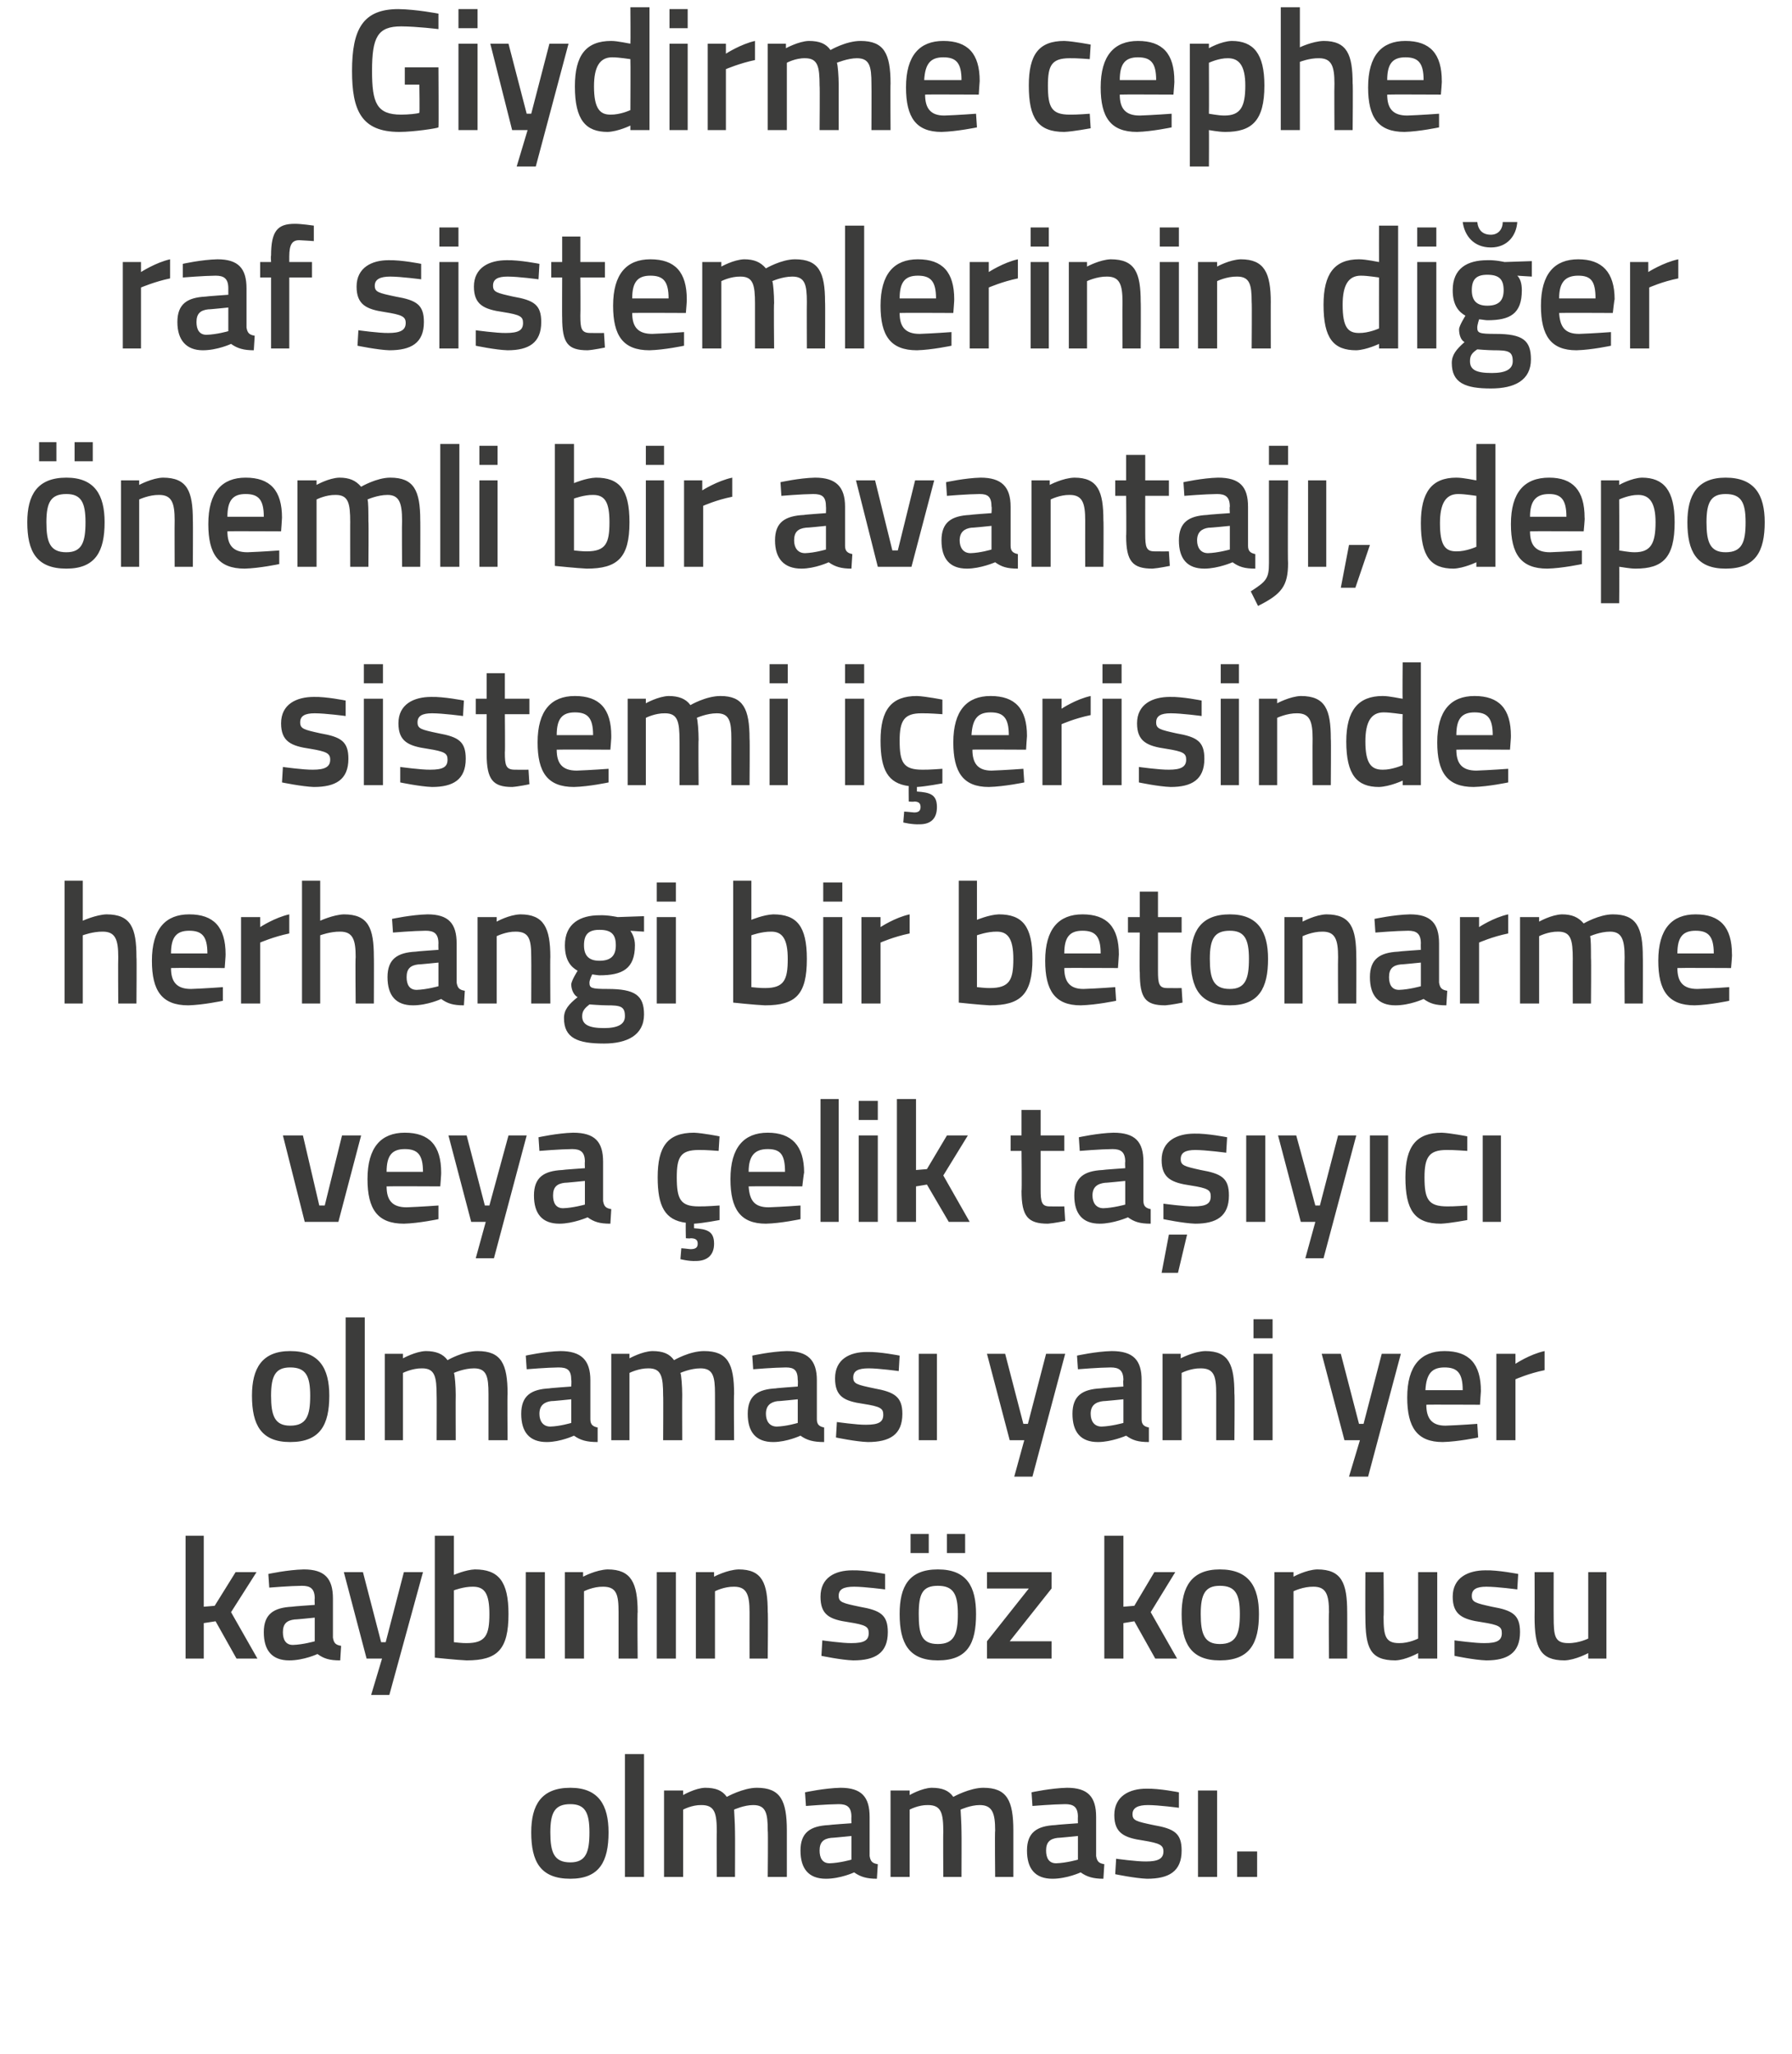 <?xml version="1.0" standalone="no"?><!DOCTYPE svg PUBLIC "-//W3C//DTD SVG 1.1//EN" "http://www.w3.org/Graphics/SVG/1.1/DTD/svg11.dtd"><svg xmlns="http://www.w3.org/2000/svg" version="1.1" width="197px" height="225.8px" viewBox="0 0 197 225.8">  <desc>Giydirme cephe raf sistemlerinin di er nemli bir avantaj , depo sistemi i erisinde herhangi bir betonarme veya elik</desc>  <defs/>  <g id="Polygon188646">    <path d="M 66.9 201.4 C 66.9 204.6 65.9 206.5 62.7 206.5 C 59.4 206.5 58.4 204.6 58.4 201.4 C 58.4 198.4 59.5 196.5 62.7 196.5 C 65.8 196.5 66.9 198.4 66.9 201.4 Z M 64.8 201.4 C 64.8 199.2 64.3 198.3 62.7 198.3 C 61 198.3 60.5 199.2 60.5 201.4 C 60.5 203.6 60.9 204.7 62.7 204.7 C 64.4 204.7 64.8 203.6 64.8 201.4 Z M 68.7 192.8 L 70.8 192.8 L 70.8 206.3 L 68.7 206.3 L 68.7 192.8 Z M 73 206.3 L 73 196.8 L 75.1 196.8 L 75.1 197.3 C 75.1 197.3 76.41 196.54 77.5 196.5 C 78.7 196.5 79.4 196.8 79.9 197.5 C 79.9 197.5 81.7 196.5 83.2 196.5 C 85.8 196.5 86.5 197.9 86.5 201.2 C 86.5 201.16 86.5 206.3 86.5 206.3 L 84.4 206.3 C 84.4 206.3 84.45 201.22 84.4 201.2 C 84.4 199.3 84.2 198.4 82.8 198.4 C 81.8 198.4 80.7 198.9 80.7 198.9 C 80.7 199.1 80.8 200.4 80.8 201.3 C 80.82 201.33 80.8 206.3 80.8 206.3 L 78.8 206.3 C 78.8 206.3 78.77 201.37 78.8 201.4 C 78.8 199.3 78.6 198.4 77.1 198.4 C 76.07 198.38 75.1 198.9 75.1 198.9 L 75.1 206.3 L 73 206.3 Z M 95.6 204 C 95.7 204.6 95.9 204.8 96.5 204.9 C 96.5 204.9 96.4 206.5 96.4 206.5 C 95.3 206.5 94.6 206.3 93.9 205.8 C 93.9 205.8 92.4 206.5 90.8 206.5 C 88.9 206.5 88 205.4 88 203.4 C 88 201.4 89.1 200.7 91.1 200.6 C 91.13 200.57 93.6 200.4 93.6 200.4 C 93.6 200.4 93.58 199.68 93.6 199.7 C 93.6 198.6 93.1 198.3 92.2 198.3 C 90.92 198.31 88.6 198.5 88.6 198.5 L 88.5 197 C 88.5 197 90.62 196.54 92.4 196.5 C 94.7 196.5 95.6 197.5 95.6 199.7 C 95.6 199.7 95.6 204 95.6 204 Z M 91.4 202 C 90.5 202.1 90.1 202.5 90.1 203.4 C 90.1 204.2 90.4 204.8 91.2 204.8 C 92.31 204.77 93.6 204.4 93.6 204.4 L 93.6 201.8 C 93.6 201.8 91.38 202.03 91.4 202 Z M 97.9 206.3 L 97.9 196.8 L 100 196.8 L 100 197.3 C 100 197.3 101.31 196.54 102.4 196.5 C 103.6 196.5 104.3 196.8 104.8 197.5 C 104.8 197.5 106.6 196.5 108.1 196.5 C 110.7 196.5 111.4 197.9 111.4 201.2 C 111.4 201.16 111.4 206.3 111.4 206.3 L 109.4 206.3 C 109.4 206.3 109.35 201.22 109.4 201.2 C 109.4 199.3 109.1 198.4 107.7 198.4 C 106.7 198.4 105.6 198.9 105.6 198.9 C 105.6 199.1 105.7 200.4 105.7 201.3 C 105.72 201.33 105.7 206.3 105.7 206.3 L 103.7 206.3 C 103.7 206.3 103.67 201.37 103.7 201.4 C 103.7 199.3 103.5 198.4 102 198.4 C 100.97 198.38 100 198.9 100 198.9 L 100 206.3 L 97.9 206.3 Z M 120.5 204 C 120.6 204.6 120.8 204.8 121.4 204.9 C 121.4 204.9 121.3 206.5 121.3 206.5 C 120.2 206.5 119.5 206.3 118.8 205.8 C 118.8 205.8 117.3 206.5 115.7 206.5 C 113.8 206.5 112.9 205.4 112.9 203.4 C 112.9 201.4 114 200.7 116 200.6 C 116.03 200.57 118.5 200.4 118.5 200.4 C 118.5 200.4 118.48 199.68 118.5 199.7 C 118.5 198.6 118 198.3 117.1 198.3 C 115.82 198.31 113.5 198.5 113.5 198.5 L 113.4 197 C 113.4 197 115.52 196.54 117.3 196.5 C 119.6 196.5 120.5 197.5 120.5 199.7 C 120.5 199.7 120.5 204 120.5 204 Z M 116.3 202 C 115.4 202.1 115 202.5 115 203.4 C 115 204.2 115.3 204.8 116.1 204.8 C 117.21 204.77 118.5 204.4 118.5 204.4 L 118.5 201.8 C 118.5 201.8 116.28 202.03 116.3 202 Z M 129.6 198.7 C 129.6 198.7 127.34 198.4 126.2 198.4 C 125.1 198.4 124.5 198.7 124.5 199.4 C 124.5 200.1 124.9 200.2 126.8 200.6 C 129.1 201 129.9 201.5 129.9 203.4 C 129.9 205.7 128.5 206.5 126.1 206.5 C 124.83 206.46 122.6 206 122.6 206 L 122.7 204.3 C 122.7 204.3 124.99 204.62 126 204.6 C 127.3 204.6 127.9 204.3 127.9 203.5 C 127.9 202.8 127.5 202.6 125.7 202.3 C 123.6 202 122.5 201.5 122.5 199.5 C 122.5 197.4 124.2 196.6 126 196.6 C 127.44 196.56 129.6 197 129.6 197 L 129.6 198.7 Z M 131.7 196.8 L 133.8 196.8 L 133.8 206.3 L 131.7 206.3 L 131.7 196.8 Z M 136 203.5 L 138.2 203.5 L 138.2 206.3 L 136 206.3 L 136 203.5 Z " stroke="none" fill="#3c3c3b"/>  </g>  <g id="Polygon188645">    <path d="M 20.4 182.3 L 20.4 168.8 L 22.4 168.8 L 22.4 176.6 L 23.6 176.5 L 25.9 172.8 L 28.2 172.8 L 25.4 177.2 L 28.3 182.3 L 26 182.3 L 23.7 178.2 L 22.4 178.4 L 22.4 182.3 L 20.4 182.3 Z M 36.6 180 C 36.7 180.6 36.9 180.8 37.5 180.9 C 37.5 180.9 37.4 182.5 37.4 182.5 C 36.2 182.5 35.6 182.3 34.9 181.8 C 34.9 181.8 33.4 182.5 31.8 182.5 C 29.9 182.5 29 181.4 29 179.4 C 29 177.4 30.1 176.7 32.1 176.6 C 32.12 176.57 34.6 176.4 34.6 176.4 C 34.6 176.4 34.57 175.68 34.6 175.7 C 34.6 174.6 34.1 174.3 33.2 174.3 C 31.91 174.31 29.6 174.5 29.6 174.5 L 29.5 173 C 29.5 173 31.6 172.54 33.4 172.5 C 35.7 172.5 36.6 173.5 36.6 175.7 C 36.6 175.7 36.6 180 36.6 180 Z M 32.4 178 C 31.5 178.1 31.1 178.5 31.1 179.4 C 31.1 180.2 31.4 180.8 32.2 180.8 C 33.3 180.77 34.6 180.4 34.6 180.4 L 34.6 177.8 C 34.6 177.8 32.36 178.03 32.4 178 Z M 39.9 172.8 L 41.9 180.5 L 42.4 180.5 L 44.4 172.8 L 46.5 172.8 L 42.8 186.3 L 40.8 186.3 L 42 182.3 L 40.3 182.3 L 37.8 172.8 L 39.9 172.8 Z M 55.9 177.4 C 55.9 181.3 54.7 182.5 51.3 182.5 C 50.29 182.46 47.8 182.2 47.8 182.2 L 47.8 168.8 L 49.9 168.8 L 49.9 173.1 C 49.9 173.1 51.18 172.54 52.2 172.5 C 54.8 172.5 55.9 173.8 55.9 177.4 Z M 53.8 177.4 C 53.8 175.2 53.3 174.4 52 174.4 C 50.99 174.38 49.9 174.8 49.9 174.8 L 49.9 180.5 C 49.9 180.5 50.92 180.62 51.3 180.6 C 53.4 180.6 53.8 179.7 53.8 177.4 Z M 57.8 172.8 L 59.9 172.8 L 59.9 182.3 L 57.8 182.3 L 57.8 172.8 Z M 62.1 182.3 L 62.1 172.8 L 64.1 172.8 L 64.1 173.3 C 64.1 173.3 65.53 172.54 66.8 172.5 C 69.4 172.5 70.1 174 70.1 177.2 C 70.05 177.16 70.1 182.3 70.1 182.3 L 68 182.3 C 68 182.3 68 177.22 68 177.2 C 68 175.3 67.8 174.4 66.3 174.4 C 65.21 174.38 64.2 174.9 64.2 174.9 L 64.2 182.3 L 62.1 182.3 Z M 72.2 172.8 L 74.3 172.8 L 74.3 182.3 L 72.2 182.3 L 72.2 172.8 Z M 76.5 182.3 L 76.5 172.8 L 78.5 172.8 L 78.5 173.3 C 78.5 173.3 79.92 172.54 81.2 172.5 C 83.8 172.5 84.4 174 84.4 177.2 C 84.45 177.16 84.4 182.3 84.4 182.3 L 82.4 182.3 C 82.4 182.3 82.39 177.22 82.4 177.2 C 82.4 175.3 82.1 174.4 80.7 174.4 C 79.6 174.38 78.6 174.9 78.6 174.9 L 78.6 182.3 L 76.5 182.3 Z M 97.3 174.7 C 97.3 174.7 95.01 174.4 93.9 174.4 C 92.7 174.4 92.2 174.7 92.2 175.4 C 92.2 176.1 92.6 176.2 94.5 176.6 C 96.8 177 97.6 177.5 97.6 179.4 C 97.6 181.7 96.2 182.5 93.8 182.5 C 92.5 182.46 90.3 182 90.3 182 L 90.4 180.3 C 90.4 180.3 92.65 180.62 93.6 180.6 C 95 180.6 95.5 180.3 95.5 179.5 C 95.5 178.8 95.2 178.6 93.3 178.3 C 91.2 178 90.2 177.5 90.2 175.5 C 90.2 173.4 91.8 172.6 93.7 172.6 C 95.1 172.56 97.3 173 97.3 173 L 97.3 174.7 Z M 98.9 177.4 C 98.9 180.6 99.9 182.5 103.1 182.5 C 106.4 182.5 107.3 180.6 107.3 177.4 C 107.3 174.4 106.3 172.5 103.1 172.5 C 99.9 172.5 98.9 174.4 98.9 177.4 Z M 101 177.4 C 101 175.2 101.4 174.3 103.1 174.3 C 104.8 174.3 105.3 175.2 105.3 177.4 C 105.3 179.6 104.9 180.7 103.1 180.7 C 101.3 180.7 101 179.6 101 177.4 Z M 100.1 168.6 L 102.1 168.6 L 102.1 170.7 L 100.1 170.7 L 100.1 168.6 Z M 104.1 168.6 L 106.1 168.6 L 106.1 170.7 L 104.1 170.7 L 104.1 168.6 Z M 108.5 172.8 L 115.6 172.8 L 115.6 174.6 L 111 180.4 L 115.6 180.4 L 115.6 182.3 L 108.5 182.3 L 108.5 180.4 L 113.1 174.6 L 108.5 174.6 L 108.5 172.8 Z M 121.4 182.3 L 121.4 168.8 L 123.5 168.8 L 123.5 176.6 L 124.7 176.5 L 126.9 172.8 L 129.2 172.8 L 126.5 177.2 L 129.4 182.3 L 127 182.3 L 124.7 178.2 L 123.5 178.4 L 123.5 182.3 L 121.4 182.3 Z M 138.4 177.4 C 138.4 180.6 137.4 182.5 134.1 182.5 C 130.9 182.5 129.9 180.6 129.9 177.4 C 129.9 174.4 131 172.5 134.1 172.5 C 137.3 172.5 138.4 174.4 138.4 177.4 Z M 136.3 177.4 C 136.3 175.2 135.8 174.3 134.1 174.3 C 132.5 174.3 132 175.2 132 177.4 C 132 179.6 132.4 180.7 134.1 180.7 C 135.9 180.7 136.3 179.6 136.3 177.4 Z M 140.1 182.3 L 140.1 172.8 L 142.2 172.8 L 142.2 173.3 C 142.2 173.3 143.58 172.54 144.8 172.5 C 147.5 172.5 148.1 174 148.1 177.2 C 148.11 177.16 148.1 182.3 148.1 182.3 L 146.1 182.3 C 146.1 182.3 146.05 177.22 146.1 177.2 C 146.1 175.3 145.8 174.4 144.4 174.4 C 143.26 174.38 142.2 174.9 142.2 174.9 L 142.2 182.3 L 140.1 182.3 Z M 158 172.8 L 158 182.3 L 155.9 182.3 L 155.9 181.7 C 155.9 181.7 154.54 182.46 153.4 182.5 C 150.6 182.5 150.1 181.1 150.1 177.7 C 150.08 177.71 150.1 172.8 150.1 172.8 L 152.1 172.8 C 152.1 172.8 152.15 177.73 152.1 177.7 C 152.1 179.8 152.3 180.6 153.8 180.6 C 154.9 180.62 155.9 180.1 155.9 180.1 L 155.9 172.8 L 158 172.8 Z M 166.8 174.7 C 166.8 174.7 164.58 174.4 163.4 174.4 C 162.3 174.4 161.8 174.7 161.8 175.4 C 161.8 176.1 162.2 176.2 164 176.6 C 166.3 177 167.1 177.5 167.1 179.4 C 167.1 181.7 165.7 182.5 163.4 182.5 C 162.07 182.46 159.9 182 159.9 182 L 159.9 180.3 C 159.9 180.3 162.22 180.62 163.2 180.6 C 164.6 180.6 165.1 180.3 165.1 179.5 C 165.1 178.8 164.8 178.6 162.9 178.3 C 160.8 178 159.7 177.5 159.7 175.5 C 159.7 173.4 161.4 172.6 163.3 172.6 C 164.67 172.56 166.9 173 166.9 173 L 166.8 174.7 Z M 176.6 172.8 L 176.6 182.3 L 174.6 182.3 L 174.6 181.7 C 174.6 181.7 173.19 182.46 172 182.5 C 169.3 182.5 168.7 181.1 168.7 177.7 C 168.72 177.71 168.7 172.8 168.7 172.8 L 170.8 172.8 C 170.8 172.8 170.79 177.73 170.8 177.7 C 170.8 179.8 170.9 180.6 172.4 180.6 C 173.55 180.62 174.6 180.1 174.6 180.1 L 174.6 172.8 L 176.6 172.8 Z " stroke="none" fill="#3c3c3b"/>  </g>  <g id="Polygon188644">    <path d="M 36.2 153.4 C 36.2 156.6 35.2 158.5 31.9 158.5 C 28.7 158.5 27.7 156.6 27.7 153.4 C 27.7 150.4 28.8 148.5 31.9 148.5 C 35.1 148.5 36.2 150.4 36.2 153.4 Z M 34.1 153.4 C 34.1 151.2 33.6 150.3 31.9 150.3 C 30.3 150.3 29.8 151.2 29.8 153.4 C 29.8 155.6 30.2 156.7 31.9 156.7 C 33.7 156.7 34.1 155.6 34.1 153.4 Z M 38 144.8 L 40.1 144.8 L 40.1 158.3 L 38 158.3 L 38 144.8 Z M 42.3 158.3 L 42.3 148.8 L 44.3 148.8 L 44.3 149.3 C 44.3 149.3 45.67 148.54 46.8 148.5 C 47.9 148.5 48.7 148.8 49.2 149.5 C 49.2 149.5 50.9 148.5 52.5 148.5 C 55.1 148.5 55.8 149.9 55.8 153.2 C 55.76 153.16 55.8 158.3 55.8 158.3 L 53.7 158.3 C 53.7 158.3 53.7 153.22 53.7 153.2 C 53.7 151.3 53.5 150.4 52.1 150.4 C 51 150.4 49.9 150.9 49.9 150.9 C 50 151.1 50.1 152.4 50.1 153.3 C 50.08 153.33 50.1 158.3 50.1 158.3 L 48 158.3 C 48 158.3 48.02 153.37 48 153.4 C 48 151.3 47.8 150.4 46.4 150.4 C 45.33 150.38 44.3 150.9 44.3 150.9 L 44.3 158.3 L 42.3 158.3 Z M 64.9 156 C 64.9 156.6 65.2 156.8 65.7 156.9 C 65.7 156.9 65.7 158.5 65.7 158.5 C 64.5 158.5 63.8 158.3 63.1 157.8 C 63.1 157.8 61.6 158.5 60.1 158.5 C 58.2 158.5 57.3 157.4 57.3 155.4 C 57.3 153.4 58.4 152.7 60.4 152.6 C 60.39 152.57 62.8 152.4 62.8 152.4 C 62.8 152.4 62.84 151.68 62.8 151.7 C 62.8 150.6 62.4 150.3 61.4 150.3 C 60.18 150.31 57.9 150.5 57.9 150.5 L 57.8 149 C 57.8 149 59.87 148.54 61.6 148.5 C 63.9 148.5 64.9 149.5 64.9 151.7 C 64.9 151.7 64.9 156 64.9 156 Z M 60.6 154 C 59.8 154.1 59.3 154.5 59.3 155.4 C 59.3 156.2 59.7 156.8 60.5 156.8 C 61.56 156.77 62.8 156.4 62.8 156.4 L 62.8 153.8 C 62.8 153.8 60.63 154.03 60.6 154 Z M 67.2 158.3 L 67.2 148.8 L 69.2 148.8 L 69.2 149.3 C 69.2 149.3 70.57 148.54 71.7 148.5 C 72.9 148.5 73.6 148.8 74.1 149.5 C 74.1 149.5 75.8 148.5 77.4 148.5 C 80 148.5 80.7 149.9 80.7 153.2 C 80.66 153.16 80.7 158.3 80.7 158.3 L 78.6 158.3 C 78.6 158.3 78.61 153.22 78.6 153.2 C 78.6 151.3 78.4 150.4 77 150.4 C 75.9 150.4 74.8 150.9 74.8 150.9 C 74.9 151.1 75 152.4 75 153.3 C 74.98 153.33 75 158.3 75 158.3 L 72.9 158.3 C 72.9 158.3 72.93 153.37 72.9 153.4 C 72.9 151.3 72.7 150.4 71.3 150.4 C 70.23 150.38 69.2 150.9 69.2 150.9 L 69.2 158.3 L 67.2 158.3 Z M 89.8 156 C 89.8 156.6 90.1 156.8 90.6 156.9 C 90.6 156.9 90.6 158.5 90.6 158.5 C 89.4 158.5 88.7 158.3 88 157.8 C 88 157.8 86.5 158.5 85 158.5 C 83.1 158.5 82.2 157.4 82.2 155.4 C 82.2 153.4 83.3 152.7 85.3 152.6 C 85.29 152.57 87.7 152.4 87.7 152.4 C 87.7 152.4 87.74 151.68 87.7 151.7 C 87.7 150.6 87.3 150.3 86.4 150.3 C 85.08 150.31 82.8 150.5 82.8 150.5 L 82.7 149 C 82.7 149 84.78 148.54 86.5 148.5 C 88.8 148.5 89.8 149.5 89.8 151.7 C 89.8 151.7 89.8 156 89.8 156 Z M 85.5 154 C 84.7 154.1 84.2 154.5 84.2 155.4 C 84.2 156.2 84.6 156.8 85.4 156.8 C 86.47 156.77 87.7 156.4 87.7 156.4 L 87.7 153.8 C 87.7 153.8 85.54 154.03 85.5 154 Z M 98.8 150.7 C 98.8 150.7 96.6 150.4 95.5 150.4 C 94.3 150.4 93.8 150.7 93.8 151.4 C 93.8 152.1 94.2 152.2 96.1 152.6 C 98.3 153 99.2 153.5 99.2 155.4 C 99.2 157.7 97.8 158.5 95.4 158.5 C 94.09 158.46 91.9 158 91.9 158 L 92 156.3 C 92 156.3 94.24 156.62 95.2 156.6 C 96.6 156.6 97.1 156.3 97.1 155.5 C 97.1 154.8 96.8 154.6 94.9 154.3 C 92.8 154 91.8 153.5 91.8 151.5 C 91.8 149.4 93.4 148.6 95.3 148.6 C 96.69 148.56 98.9 149 98.9 149 L 98.8 150.7 Z M 101 148.8 L 103 148.8 L 103 158.3 L 101 158.3 L 101 148.8 Z M 110.5 148.8 L 112.5 156.5 L 113 156.5 L 115 148.8 L 117.1 148.8 L 113.5 162.3 L 111.5 162.3 L 112.6 158.3 L 111 158.3 L 108.5 148.8 L 110.5 148.8 Z M 125.5 156 C 125.5 156.6 125.8 156.8 126.3 156.9 C 126.3 156.9 126.3 158.5 126.3 158.5 C 125.1 158.5 124.5 158.3 123.8 157.8 C 123.8 157.8 122.2 158.5 120.7 158.5 C 118.8 158.5 117.9 157.4 117.9 155.4 C 117.9 153.4 119 152.7 121 152.6 C 121 152.57 123.5 152.4 123.5 152.4 C 123.5 152.4 123.45 151.68 123.5 151.7 C 123.5 150.6 123 150.3 122.1 150.3 C 120.79 150.31 118.5 150.5 118.5 150.5 L 118.4 149 C 118.4 149 120.49 148.54 122.2 148.5 C 124.6 148.5 125.5 149.5 125.5 151.7 C 125.5 151.7 125.5 156 125.5 156 Z M 121.3 154 C 120.4 154.1 119.9 154.5 119.9 155.4 C 119.9 156.2 120.3 156.8 121.1 156.8 C 122.18 156.77 123.5 156.4 123.5 156.4 L 123.5 153.8 C 123.5 153.8 121.25 154.03 121.3 154 Z M 127.8 158.3 L 127.8 148.8 L 129.8 148.8 L 129.8 149.3 C 129.8 149.3 131.23 148.54 132.5 148.5 C 135.1 148.5 135.7 150 135.7 153.2 C 135.75 153.16 135.7 158.3 135.7 158.3 L 133.7 158.3 C 133.7 158.3 133.7 153.22 133.7 153.2 C 133.7 151.3 133.5 150.4 132 150.4 C 130.9 150.38 129.9 150.9 129.9 150.9 L 129.9 158.3 L 127.8 158.3 Z M 137.8 148.8 L 139.9 148.8 L 139.9 158.3 L 137.8 158.3 L 137.8 148.8 Z M 137.8 145 L 139.9 145 L 139.9 147.1 L 137.8 147.1 L 137.8 145 Z M 147.4 148.8 L 149.4 156.5 L 149.9 156.5 L 151.9 148.8 L 154 148.8 L 150.4 162.3 L 148.3 162.3 L 149.5 158.3 L 147.8 158.3 L 145.3 148.8 L 147.4 148.8 Z M 162.4 156.5 L 162.5 158 C 162.5 158 160.3 158.46 158.6 158.5 C 155.8 158.5 154.7 156.9 154.7 153.6 C 154.7 150.1 156.2 148.5 158.8 148.5 C 161.5 148.5 162.8 149.9 162.8 152.9 C 162.79 152.89 162.7 154.4 162.7 154.4 C 162.7 154.4 156.77 154.37 156.8 154.4 C 156.8 155.9 157.4 156.7 158.9 156.7 C 160.43 156.65 162.4 156.5 162.4 156.5 Z M 160.8 152.8 C 160.8 150.9 160.2 150.3 158.8 150.3 C 157.4 150.3 156.8 151 156.7 152.8 C 156.7 152.8 160.8 152.8 160.8 152.8 Z M 164.5 148.8 L 166.6 148.8 L 166.6 149.9 C 166.6 149.9 168.17 148.85 169.8 148.5 C 169.8 148.5 169.8 150.6 169.8 150.6 C 168.06 150.95 166.6 151.6 166.6 151.6 L 166.6 158.3 L 164.5 158.3 L 164.5 148.8 Z " stroke="none" fill="#3c3c3b"/>  </g>  <g id="Polygon188643">    <path d="M 33.3 124.8 L 35.1 132.5 L 35.7 132.5 L 37.6 124.8 L 39.7 124.8 L 37.2 134.3 L 33.5 134.3 L 31.1 124.8 L 33.3 124.8 Z M 48.2 132.5 L 48.2 134 C 48.2 134 46.03 134.46 44.4 134.5 C 41.5 134.5 40.4 132.9 40.4 129.6 C 40.4 126.1 41.9 124.5 44.5 124.5 C 47.2 124.5 48.5 125.9 48.5 128.9 C 48.52 128.89 48.4 130.4 48.4 130.4 C 48.4 130.4 42.5 130.37 42.5 130.4 C 42.5 131.9 43.1 132.7 44.7 132.7 C 46.16 132.65 48.2 132.5 48.2 132.5 Z M 46.5 128.8 C 46.5 126.9 45.9 126.3 44.5 126.3 C 43.1 126.3 42.5 127 42.5 128.8 C 42.5 128.8 46.5 128.8 46.5 128.8 Z M 51.3 124.8 L 53.3 132.5 L 53.8 132.5 L 55.9 124.8 L 57.9 124.8 L 54.3 138.3 L 52.3 138.3 L 53.4 134.3 L 51.8 134.3 L 49.3 124.8 L 51.3 124.8 Z M 66.3 132 C 66.4 132.6 66.6 132.8 67.2 132.9 C 67.2 132.9 67.1 134.5 67.1 134.5 C 65.9 134.5 65.3 134.3 64.6 133.8 C 64.6 133.8 63 134.5 61.5 134.5 C 59.6 134.5 58.7 133.4 58.7 131.4 C 58.7 129.4 59.8 128.7 61.8 128.6 C 61.81 128.57 64.3 128.4 64.3 128.4 C 64.3 128.4 64.27 127.68 64.3 127.7 C 64.3 126.6 63.8 126.3 62.9 126.3 C 61.61 126.31 59.3 126.5 59.3 126.5 L 59.2 125 C 59.2 125 61.3 124.54 63 124.5 C 65.4 124.5 66.3 125.5 66.3 127.7 C 66.3 127.7 66.3 132 66.3 132 Z M 62.1 130 C 61.2 130.1 60.8 130.5 60.8 131.4 C 60.8 132.2 61.1 132.8 61.9 132.8 C 62.99 132.77 64.3 132.4 64.3 132.4 L 64.3 129.8 C 64.3 129.8 62.06 130.03 62.1 130 Z M 76.5 138.6 C 75.72 138.64 74.8 138.4 74.8 138.4 L 74.9 137.2 C 74.9 137.2 75.55 137.25 75.9 137.3 C 76.5 137.3 76.7 137.1 76.7 136.7 C 76.7 136.3 76.5 136.1 75.9 136.1 C 75.95 136.15 75.4 136.1 75.4 136.1 C 75.4 136.1 75.36 134.4 75.4 134.4 C 73.1 134.1 72.3 132.6 72.3 129.4 C 72.3 126 73.4 124.5 76.3 124.5 C 77.28 124.54 79.1 124.9 79.1 124.9 L 79 126.5 C 79 126.5 77.55 126.38 76.8 126.4 C 74.8 126.4 74.4 127.2 74.4 129.4 C 74.4 131.8 74.8 132.6 76.8 132.6 C 77.56 132.62 79.1 132.5 79.1 132.5 L 79.1 134.1 C 79.1 134.1 77.22 134.46 76.3 134.5 C 76.3 134.5 76.3 135 76.3 135 C 77.7 135.1 78.5 135.3 78.5 136.7 C 78.5 138 77.7 138.6 76.5 138.6 Z M 88 132.5 L 88 134 C 88 134 85.88 134.46 84.2 134.5 C 81.4 134.5 80.3 132.9 80.3 129.6 C 80.3 126.1 81.8 124.5 84.4 124.5 C 87 124.5 88.4 125.9 88.4 128.9 C 88.37 128.89 88.2 130.4 88.2 130.4 C 88.2 130.4 82.34 130.37 82.3 130.4 C 82.4 131.9 82.9 132.7 84.5 132.7 C 86.01 132.65 88 132.5 88 132.5 Z M 86.3 128.8 C 86.3 126.9 85.8 126.3 84.4 126.3 C 83 126.3 82.3 127 82.3 128.8 C 82.3 128.8 86.3 128.8 86.3 128.8 Z M 90.2 120.8 L 92.2 120.8 L 92.2 134.3 L 90.2 134.3 L 90.2 120.8 Z M 94.4 124.8 L 96.5 124.8 L 96.5 134.3 L 94.4 134.3 L 94.4 124.8 Z M 94.4 121 L 96.5 121 L 96.5 123.1 L 94.4 123.1 L 94.4 121 Z M 98.6 134.3 L 98.6 120.8 L 100.7 120.8 L 100.7 128.6 L 101.9 128.5 L 104.1 124.8 L 106.4 124.8 L 103.7 129.2 L 106.6 134.3 L 104.3 134.3 L 101.9 130.2 L 100.7 130.4 L 100.7 134.3 L 98.6 134.3 Z M 114.4 126.5 C 114.4 126.5 114.4 130.7 114.4 130.7 C 114.4 132.1 114.5 132.6 115.4 132.6 C 115.98 132.62 117 132.6 117 132.6 L 117.1 134.2 C 117.1 134.2 115.82 134.46 115.2 134.5 C 113 134.5 112.3 133.7 112.3 130.9 C 112.35 130.93 112.3 126.5 112.3 126.5 L 111.1 126.5 L 111.1 124.8 L 112.3 124.8 L 112.3 122 L 114.4 122 L 114.4 124.8 L 117 124.8 L 117 126.5 L 114.4 126.5 Z M 125.7 132 C 125.7 132.6 126 132.8 126.5 132.9 C 126.5 132.9 126.5 134.5 126.5 134.5 C 125.3 134.5 124.7 134.3 124 133.8 C 124 133.8 122.4 134.5 120.9 134.5 C 119 134.5 118.1 133.4 118.1 131.4 C 118.1 129.4 119.2 128.7 121.2 128.6 C 121.21 128.57 123.7 128.4 123.7 128.4 C 123.7 128.4 123.66 127.68 123.7 127.7 C 123.7 126.6 123.2 126.3 122.3 126.3 C 121 126.31 118.7 126.5 118.7 126.5 L 118.6 125 C 118.6 125 120.69 124.54 122.4 124.5 C 124.8 124.5 125.7 125.5 125.7 127.7 C 125.7 127.7 125.7 132 125.7 132 Z M 121.5 130 C 120.6 130.1 120.1 130.5 120.1 131.4 C 120.1 132.2 120.5 132.8 121.3 132.8 C 122.38 132.77 123.7 132.4 123.7 132.4 L 123.7 129.8 C 123.7 129.8 121.45 130.03 121.5 130 Z M 127.7 139.9 L 129.5 139.9 L 130.5 135.7 L 128.5 135.7 L 127.7 139.9 Z M 134.8 126.7 C 134.8 126.7 132.58 126.4 131.4 126.4 C 130.3 126.4 129.8 126.7 129.8 127.4 C 129.8 128.1 130.2 128.2 132 128.6 C 134.3 129 135.1 129.5 135.1 131.4 C 135.1 133.7 133.7 134.5 131.4 134.5 C 130.07 134.46 127.9 134 127.9 134 L 127.9 132.3 C 127.9 132.3 130.23 132.62 131.2 132.6 C 132.6 132.6 133.1 132.3 133.1 131.5 C 133.1 130.8 132.8 130.6 130.9 130.3 C 128.8 130 127.7 129.5 127.7 127.5 C 127.7 125.4 129.4 124.6 131.3 124.6 C 132.68 124.56 134.9 125 134.9 125 L 134.8 126.7 Z M 137 124.8 L 139.1 124.8 L 139.1 134.3 L 137 134.3 L 137 124.8 Z M 142.5 124.8 L 144.6 132.5 L 145.1 132.5 L 147.1 124.8 L 149.1 124.8 L 145.5 138.3 L 143.5 138.3 L 144.6 134.3 L 143 134.3 L 140.5 124.8 L 142.5 124.8 Z M 150.6 124.8 L 152.6 124.8 L 152.6 134.3 L 150.6 134.3 L 150.6 124.8 Z M 161.3 124.9 L 161.3 126.5 C 161.3 126.5 159.76 126.38 159 126.4 C 157.1 126.4 156.6 127.2 156.6 129.4 C 156.6 131.8 157 132.6 159.1 132.6 C 159.78 132.62 161.3 132.5 161.3 132.5 L 161.3 134.1 C 161.3 134.1 159.41 134.46 158.4 134.5 C 155.5 134.5 154.5 133 154.5 129.4 C 154.5 126 155.7 124.5 158.5 124.5 C 159.49 124.54 161.3 124.9 161.3 124.9 Z M 163 124.8 L 165 124.8 L 165 134.3 L 163 134.3 L 163 124.8 Z " stroke="none" fill="#3c3c3b"/>  </g>  <g id="Polygon188642">    <path d="M 7.1 110.3 L 7.1 96.8 L 9.1 96.8 L 9.1 101.2 C 9.1 101.2 10.55 100.54 11.7 100.5 C 14.4 100.5 15 102 15 105.2 C 15.04 105.16 15 110.3 15 110.3 L 13 110.3 C 13 110.3 12.97 105.22 13 105.2 C 13 103.3 12.7 102.4 11.3 102.4 C 10.23 102.38 9.1 102.8 9.1 102.8 L 9.1 110.3 L 7.1 110.3 Z M 24.5 108.5 L 24.5 110 C 24.5 110 22.33 110.46 20.7 110.5 C 17.8 110.5 16.7 108.9 16.7 105.6 C 16.7 102.1 18.2 100.5 20.8 100.5 C 23.5 100.5 24.8 101.9 24.8 104.9 C 24.82 104.89 24.7 106.4 24.7 106.4 C 24.7 106.4 18.8 106.37 18.8 106.4 C 18.8 107.9 19.4 108.7 21 108.7 C 22.47 108.65 24.5 108.5 24.5 108.5 Z M 22.8 104.8 C 22.8 102.9 22.2 102.3 20.8 102.3 C 19.4 102.3 18.8 103 18.8 104.8 C 18.8 104.8 22.8 104.8 22.8 104.8 Z M 26.5 100.8 L 28.6 100.8 L 28.6 101.9 C 28.6 101.9 30.21 100.85 31.8 100.5 C 31.8 100.5 31.8 102.6 31.8 102.6 C 30.09 102.95 28.6 103.6 28.6 103.6 L 28.6 110.3 L 26.5 110.3 L 26.5 100.8 Z M 33.2 110.3 L 33.2 96.8 L 35.2 96.8 L 35.2 101.2 C 35.2 101.2 36.64 100.54 37.8 100.5 C 40.5 100.5 41.1 102 41.1 105.2 C 41.12 105.16 41.1 110.3 41.1 110.3 L 39.1 110.3 C 39.1 110.3 39.05 105.22 39.1 105.2 C 39.1 103.3 38.8 102.4 37.4 102.4 C 36.32 102.38 35.2 102.8 35.2 102.8 L 35.2 110.3 L 33.2 110.3 Z M 50.2 108 C 50.3 108.6 50.5 108.8 51.1 108.9 C 51.1 108.9 51 110.5 51 110.5 C 49.8 110.5 49.2 110.3 48.5 109.8 C 48.5 109.8 47 110.5 45.4 110.5 C 43.5 110.5 42.6 109.4 42.6 107.4 C 42.6 105.4 43.7 104.7 45.7 104.6 C 45.72 104.57 48.2 104.4 48.2 104.4 C 48.2 104.4 48.18 103.68 48.2 103.7 C 48.2 102.6 47.7 102.3 46.8 102.3 C 45.52 102.31 43.2 102.5 43.2 102.5 L 43.1 101 C 43.1 101 45.21 100.54 47 100.5 C 49.3 100.5 50.2 101.5 50.2 103.7 C 50.2 103.7 50.2 108 50.2 108 Z M 46 106 C 45.1 106.1 44.7 106.5 44.7 107.4 C 44.7 108.2 45 108.8 45.8 108.8 C 46.9 108.77 48.2 108.4 48.2 108.4 L 48.2 105.8 C 48.2 105.8 45.97 106.03 46 106 Z M 52.5 110.3 L 52.5 100.8 L 54.6 100.8 L 54.6 101.3 C 54.6 101.3 55.95 100.54 57.2 100.5 C 59.8 100.5 60.5 102 60.5 105.2 C 60.47 105.16 60.5 110.3 60.5 110.3 L 58.4 110.3 C 58.4 110.3 58.42 105.22 58.4 105.2 C 58.4 103.3 58.2 102.4 56.7 102.4 C 55.63 102.38 54.6 102.9 54.6 102.9 L 54.6 110.3 L 52.5 110.3 Z M 62 111.9 C 62 111 62.5 110.4 63.5 109.6 C 63.1 109.4 62.8 108.8 62.8 108.2 C 62.8 107.8 63.5 106.7 63.5 106.7 C 62.8 106.3 62.1 105.6 62.1 103.9 C 62.1 101.5 63.8 100.6 65.9 100.6 C 66.82 100.56 67.9 100.8 67.9 100.8 L 70.8 100.7 L 70.8 102.4 C 70.8 102.4 69.25 102.31 69.3 102.3 C 69.5 102.6 69.8 103.1 69.8 103.9 C 69.8 106.5 68.4 107.2 65.9 107.2 C 65.7 107.2 65.2 107.1 65.1 107.1 C 65.1 107.1 64.8 107.7 64.8 108 C 64.8 108.6 65 108.7 66.8 108.7 C 69.8 108.7 70.8 109.4 70.8 111.5 C 70.8 113.8 68.9 114.7 66.4 114.7 C 63.5 114.7 62 114.1 62 111.9 Z M 64.8 110.4 C 64.3 110.8 64 111.1 64 111.7 C 64 112.6 64.7 113 66.4 113 C 67.9 113 68.7 112.6 68.7 111.7 C 68.7 110.6 68.2 110.5 66.7 110.5 C 66.1 110.5 64.8 110.4 64.8 110.4 Z M 67.7 103.9 C 67.7 102.7 67.2 102.2 65.9 102.2 C 64.7 102.2 64.2 102.7 64.2 103.9 C 64.2 105 64.7 105.6 65.9 105.6 C 67.2 105.6 67.7 105 67.7 103.9 Z M 72.2 100.8 L 74.3 100.8 L 74.3 110.3 L 72.2 110.3 L 72.2 100.8 Z M 72.2 97 L 74.3 97 L 74.3 99.1 L 72.2 99.1 L 72.2 97 Z M 88.7 105.4 C 88.7 109.3 87.5 110.5 84.1 110.5 C 83.05 110.46 80.6 110.2 80.6 110.2 L 80.6 96.8 L 82.6 96.8 L 82.6 101.1 C 82.6 101.1 83.94 100.54 85 100.5 C 87.6 100.5 88.7 101.8 88.7 105.4 Z M 86.6 105.4 C 86.6 103.2 86 102.4 84.8 102.4 C 83.75 102.38 82.6 102.8 82.6 102.8 L 82.6 108.5 C 82.6 108.5 83.67 108.62 84.1 108.6 C 86.2 108.6 86.6 107.7 86.6 105.4 Z M 90.5 100.8 L 92.6 100.8 L 92.6 110.3 L 90.5 110.3 L 90.5 100.8 Z M 90.5 97 L 92.6 97 L 92.6 99.1 L 90.5 99.1 L 90.5 97 Z M 94.7 100.8 L 96.8 100.8 L 96.8 101.9 C 96.8 101.9 98.38 100.85 100 100.5 C 100 100.5 100 102.6 100 102.6 C 98.27 102.95 96.8 103.6 96.8 103.6 L 96.8 110.3 L 94.7 110.3 L 94.7 100.8 Z M 113.5 105.4 C 113.5 109.3 112.2 110.5 108.8 110.5 C 107.84 110.46 105.4 110.2 105.4 110.2 L 105.4 96.8 L 107.4 96.8 L 107.4 101.1 C 107.4 101.1 108.73 100.54 109.8 100.5 C 112.4 100.5 113.5 101.8 113.5 105.4 Z M 111.4 105.4 C 111.4 103.2 110.8 102.4 109.6 102.4 C 108.54 102.38 107.4 102.8 107.4 102.8 L 107.4 108.5 C 107.4 108.5 108.47 108.62 108.8 108.6 C 111 108.6 111.4 107.7 111.4 105.4 Z M 122.6 108.5 L 122.7 110 C 122.7 110 120.52 110.46 118.8 110.5 C 116 110.5 114.9 108.9 114.9 105.6 C 114.9 102.1 116.4 100.5 119 100.5 C 121.7 100.5 123 101.9 123 104.9 C 123.01 104.89 122.9 106.4 122.9 106.4 C 122.9 106.4 116.98 106.37 117 106.4 C 117 107.9 117.6 108.7 119.1 108.7 C 120.65 108.65 122.6 108.5 122.6 108.5 Z M 121 104.8 C 121 102.9 120.4 102.3 119 102.3 C 117.6 102.3 117 103 117 104.8 C 117 104.8 121 104.8 121 104.8 Z M 127.3 102.5 C 127.3 102.5 127.3 106.7 127.3 106.7 C 127.3 108.1 127.4 108.6 128.3 108.6 C 128.88 108.62 129.9 108.6 129.9 108.6 L 130 110.2 C 130 110.2 128.73 110.46 128.1 110.5 C 125.9 110.5 125.3 109.7 125.3 106.9 C 125.25 106.93 125.3 102.5 125.3 102.5 L 124 102.5 L 124 100.8 L 125.3 100.8 L 125.3 98 L 127.3 98 L 127.3 100.8 L 129.9 100.8 L 129.9 102.5 L 127.3 102.5 Z M 139.4 105.4 C 139.4 108.6 138.4 110.5 135.2 110.5 C 131.9 110.5 130.9 108.6 130.9 105.4 C 130.9 102.4 132 100.5 135.2 100.5 C 138.3 100.5 139.4 102.4 139.4 105.4 Z M 137.3 105.4 C 137.3 103.2 136.8 102.3 135.2 102.3 C 133.5 102.3 133 103.2 133 105.4 C 133 107.6 133.4 108.7 135.2 108.7 C 136.9 108.7 137.3 107.6 137.3 105.4 Z M 141.2 110.3 L 141.2 100.8 L 143.2 100.8 L 143.2 101.3 C 143.2 101.3 144.6 100.54 145.8 100.5 C 148.5 100.5 149.1 102 149.1 105.2 C 149.12 105.16 149.1 110.3 149.1 110.3 L 147.1 110.3 C 147.1 110.3 147.07 105.22 147.1 105.2 C 147.1 103.3 146.8 102.4 145.4 102.4 C 144.28 102.38 143.2 102.9 143.2 102.9 L 143.2 110.3 L 141.2 110.3 Z M 158.2 108 C 158.3 108.6 158.5 108.8 159.1 108.9 C 159.1 108.9 159 110.5 159 110.5 C 157.8 110.5 157.2 110.3 156.5 109.8 C 156.5 109.8 155 110.5 153.4 110.5 C 151.5 110.5 150.6 109.4 150.6 107.4 C 150.6 105.4 151.7 104.7 153.7 104.6 C 153.72 104.57 156.2 104.4 156.2 104.4 C 156.2 104.4 156.18 103.68 156.2 103.7 C 156.2 102.6 155.7 102.3 154.8 102.3 C 153.52 102.31 151.2 102.5 151.2 102.5 L 151.1 101 C 151.1 101 153.21 100.54 155 100.5 C 157.3 100.5 158.2 101.5 158.2 103.7 C 158.2 103.7 158.2 108 158.2 108 Z M 154 106 C 153.1 106.1 152.7 106.5 152.7 107.4 C 152.7 108.2 153 108.8 153.8 108.8 C 154.9 108.77 156.2 108.4 156.2 108.4 L 156.2 105.8 C 156.2 105.8 153.97 106.03 154 106 Z M 160.5 100.8 L 162.6 100.8 L 162.6 101.9 C 162.6 101.9 164.18 100.85 165.8 100.5 C 165.8 100.5 165.8 102.6 165.8 102.6 C 164.06 102.95 162.6 103.6 162.6 103.6 L 162.6 110.3 L 160.5 110.3 L 160.5 100.8 Z M 167.1 110.3 L 167.1 100.8 L 169.2 100.8 L 169.2 101.3 C 169.2 101.3 170.54 100.54 171.7 100.5 C 172.8 100.5 173.5 100.8 174.1 101.5 C 174.1 101.5 175.8 100.5 177.3 100.5 C 179.9 100.5 180.6 101.9 180.6 105.2 C 180.62 105.16 180.6 110.3 180.6 110.3 L 178.6 110.3 C 178.6 110.3 178.57 105.22 178.6 105.2 C 178.6 103.3 178.3 102.4 177 102.4 C 175.9 102.4 174.8 102.9 174.8 102.9 C 174.9 103.1 174.9 104.4 174.9 105.3 C 174.94 105.33 174.9 110.3 174.9 110.3 L 172.9 110.3 C 172.9 110.3 172.89 105.37 172.9 105.4 C 172.9 103.3 172.7 102.4 171.3 102.4 C 170.19 102.38 169.2 102.9 169.2 102.9 L 169.2 110.3 L 167.1 110.3 Z M 190.1 108.5 L 190.1 110 C 190.1 110 187.95 110.46 186.3 110.5 C 183.4 110.5 182.3 108.9 182.3 105.6 C 182.3 102.1 183.8 100.5 186.4 100.5 C 189.1 100.5 190.4 101.9 190.4 104.9 C 190.44 104.89 190.3 106.4 190.3 106.4 C 190.3 106.4 184.41 106.37 184.4 106.4 C 184.4 107.9 185 108.7 186.6 108.7 C 188.08 108.65 190.1 108.5 190.1 108.5 Z M 188.4 104.8 C 188.4 102.9 187.8 102.3 186.4 102.3 C 185 102.3 184.4 103 184.4 104.8 C 184.4 104.8 188.4 104.8 188.4 104.8 Z " stroke="none" fill="#3c3c3b"/>  </g>  <g id="Polygon188641">    <path d="M 38 78.7 C 38 78.7 35.75 78.4 34.6 78.4 C 33.5 78.4 33 78.7 33 79.4 C 33 80.1 33.4 80.2 35.2 80.6 C 37.5 81 38.3 81.5 38.3 83.4 C 38.3 85.7 36.9 86.5 34.5 86.5 C 33.24 86.46 31 86 31 86 L 31.1 84.3 C 31.1 84.3 33.39 84.62 34.4 84.6 C 35.7 84.6 36.3 84.3 36.3 83.5 C 36.3 82.8 35.9 82.6 34.1 82.3 C 32 82 30.9 81.5 30.9 79.5 C 30.9 77.4 32.6 76.6 34.5 76.6 C 35.84 76.56 38 77 38 77 L 38 78.7 Z M 40 76.8 L 42.1 76.8 L 42.1 86.3 L 40 86.3 L 40 76.8 Z M 40 73 L 42.1 73 L 42.1 75.1 L 40 75.1 L 40 73 Z M 50.9 78.7 C 50.9 78.7 48.68 78.4 47.5 78.4 C 46.4 78.4 45.9 78.7 45.9 79.4 C 45.9 80.1 46.3 80.2 48.2 80.6 C 50.4 81 51.2 81.5 51.2 83.4 C 51.2 85.7 49.8 86.5 47.5 86.5 C 46.18 86.46 44 86 44 86 L 44 84.3 C 44 84.3 46.33 84.62 47.3 84.6 C 48.7 84.6 49.2 84.3 49.2 83.5 C 49.2 82.8 48.9 82.6 47 82.3 C 44.9 82 43.8 81.5 43.8 79.5 C 43.8 77.4 45.5 76.6 47.4 76.6 C 48.78 76.56 51 77 51 77 L 50.9 78.7 Z M 55.5 78.5 C 55.5 78.5 55.54 82.7 55.5 82.7 C 55.5 84.1 55.6 84.6 56.6 84.6 C 57.11 84.62 58.1 84.6 58.1 84.6 L 58.2 86.2 C 58.2 86.2 56.96 86.46 56.3 86.5 C 54.2 86.5 53.5 85.7 53.5 82.9 C 53.49 82.93 53.5 78.5 53.5 78.5 L 52.3 78.5 L 52.3 76.8 L 53.5 76.8 L 53.5 74 L 55.5 74 L 55.5 76.8 L 58.2 76.8 L 58.2 78.5 L 55.5 78.5 Z M 66.9 84.5 L 66.9 86 C 66.9 86 64.75 86.46 63.1 86.5 C 60.2 86.5 59.1 84.9 59.1 81.6 C 59.1 78.1 60.6 76.5 63.2 76.5 C 65.9 76.5 67.2 77.9 67.2 80.9 C 67.23 80.89 67.1 82.4 67.1 82.4 C 67.1 82.4 61.21 82.37 61.2 82.4 C 61.2 83.9 61.8 84.7 63.4 84.7 C 64.88 84.65 66.9 84.5 66.9 84.5 Z M 65.2 80.8 C 65.2 78.9 64.6 78.3 63.2 78.3 C 61.8 78.3 61.2 79 61.2 80.8 C 61.2 80.8 65.2 80.8 65.2 80.8 Z M 69 86.3 L 69 76.8 L 71 76.8 L 71 77.3 C 71 77.3 72.35 76.54 73.5 76.5 C 74.6 76.5 75.4 76.8 75.9 77.5 C 75.9 77.5 77.6 76.5 79.2 76.5 C 81.7 76.5 82.4 77.9 82.4 81.2 C 82.44 81.16 82.4 86.3 82.4 86.3 L 80.4 86.3 C 80.4 86.3 80.39 81.22 80.4 81.2 C 80.4 79.3 80.2 78.4 78.8 78.4 C 77.7 78.4 76.6 78.9 76.6 78.9 C 76.7 79.1 76.8 80.4 76.8 81.3 C 76.76 81.33 76.8 86.3 76.8 86.3 L 74.7 86.3 C 74.7 86.3 74.71 81.37 74.7 81.4 C 74.7 79.3 74.5 78.4 73.1 78.4 C 72.01 78.38 71 78.9 71 78.9 L 71 86.3 L 69 86.3 Z M 84.6 76.8 L 86.6 76.8 L 86.6 86.3 L 84.6 86.3 L 84.6 76.8 Z M 84.6 73 L 86.6 73 L 86.6 75.1 L 84.6 75.1 L 84.6 73 Z M 92.9 76.8 L 95 76.8 L 95 86.3 L 92.9 86.3 L 92.9 76.8 Z M 92.9 73 L 95 73 L 95 75.1 L 92.9 75.1 L 92.9 73 Z M 101.1 90.6 C 100.24 90.64 99.3 90.4 99.3 90.4 L 99.4 89.2 C 99.4 89.2 100.07 89.25 100.5 89.3 C 101 89.3 101.2 89.1 101.2 88.7 C 101.2 88.3 101 88.1 100.5 88.1 C 100.47 88.15 99.9 88.1 99.9 88.1 C 99.9 88.1 99.88 86.4 99.9 86.4 C 97.6 86.1 96.8 84.6 96.8 81.4 C 96.8 78 98 76.5 100.8 76.5 C 101.8 76.54 103.6 76.9 103.6 76.9 L 103.6 78.5 C 103.6 78.5 102.06 78.38 101.3 78.4 C 99.4 78.4 98.9 79.2 98.9 81.4 C 98.9 83.8 99.3 84.6 101.4 84.6 C 102.08 84.62 103.6 84.5 103.6 84.5 L 103.6 86.1 C 103.6 86.1 101.74 86.46 100.8 86.5 C 100.8 86.5 100.8 87 100.8 87 C 102.2 87.1 103 87.3 103 88.7 C 103 90 102.3 90.6 101.1 90.6 Z M 112.5 84.5 L 112.6 86 C 112.6 86 110.4 86.46 108.7 86.5 C 105.9 86.5 104.8 84.9 104.8 81.6 C 104.8 78.1 106.3 76.5 108.9 76.5 C 111.6 76.5 112.9 77.9 112.9 80.9 C 112.89 80.89 112.8 82.4 112.8 82.4 C 112.8 82.4 106.86 82.37 106.9 82.4 C 106.9 83.9 107.5 84.7 109 84.7 C 110.53 84.65 112.5 84.5 112.5 84.5 Z M 110.9 80.8 C 110.9 78.9 110.3 78.3 108.9 78.3 C 107.5 78.3 106.9 79 106.8 80.8 C 106.8 80.8 110.9 80.8 110.9 80.8 Z M 114.6 76.8 L 116.7 76.8 L 116.7 77.9 C 116.7 77.9 118.27 76.85 119.9 76.5 C 119.9 76.5 119.9 78.6 119.9 78.6 C 118.16 78.95 116.7 79.6 116.7 79.6 L 116.7 86.3 L 114.6 86.3 L 114.6 76.8 Z M 121.2 76.8 L 123.3 76.8 L 123.3 86.3 L 121.2 86.3 L 121.2 76.8 Z M 121.2 73 L 123.3 73 L 123.3 75.1 L 121.2 75.1 L 121.2 73 Z M 132.1 78.7 C 132.1 78.7 129.87 78.4 128.7 78.4 C 127.6 78.4 127.1 78.7 127.1 79.4 C 127.1 80.1 127.5 80.2 129.3 80.6 C 131.6 81 132.4 81.5 132.4 83.4 C 132.4 85.7 131 86.5 128.7 86.5 C 127.36 86.46 125.2 86 125.2 86 L 125.2 84.3 C 125.2 84.3 127.51 84.62 128.5 84.6 C 129.8 84.6 130.4 84.3 130.4 83.5 C 130.4 82.8 130.1 82.6 128.2 82.3 C 126.1 82 125 81.5 125 79.5 C 125 77.4 126.7 76.6 128.6 76.6 C 129.96 76.56 132.1 77 132.1 77 L 132.1 78.7 Z M 134.2 76.8 L 136.2 76.8 L 136.2 86.3 L 134.2 86.3 L 134.2 76.8 Z M 134.2 73 L 136.2 73 L 136.2 75.1 L 134.2 75.1 L 134.2 73 Z M 138.4 86.3 L 138.4 76.8 L 140.4 76.8 L 140.4 77.3 C 140.4 77.3 141.81 76.54 143 76.5 C 145.7 76.5 146.3 78 146.3 81.2 C 146.34 81.16 146.3 86.3 146.3 86.3 L 144.3 86.3 C 144.3 86.3 144.28 81.22 144.3 81.2 C 144.3 79.3 144 78.4 142.6 78.4 C 141.49 78.38 140.4 78.9 140.4 78.9 L 140.4 86.3 L 138.4 86.3 Z M 156.2 86.3 L 154.2 86.3 L 154.2 85.8 C 154.2 85.8 152.79 86.46 151.6 86.5 C 149.2 86.5 148 85.2 148 81.5 C 148 78.1 149.3 76.5 152 76.5 C 152.8 76.5 154 76.8 154.2 76.8 C 154.16 76.79 154.2 72.8 154.2 72.8 L 156.2 72.8 L 156.2 86.3 Z M 154.2 84.1 C 154.2 84.1 154.16 78.52 154.2 78.5 C 154 78.5 152.9 78.3 152.1 78.3 C 150.7 78.3 150.1 79.4 150.1 81.5 C 150.1 84 150.8 84.6 152 84.6 C 153.04 84.62 154.2 84.1 154.2 84.1 Z M 165.8 84.5 L 165.8 86 C 165.8 86 163.63 86.46 162 86.5 C 159.1 86.5 158 84.9 158 81.6 C 158 78.1 159.5 76.5 162.1 76.5 C 164.8 76.5 166.1 77.9 166.1 80.9 C 166.12 80.89 166 82.4 166 82.4 C 166 82.4 160.1 82.37 160.1 82.4 C 160.1 83.9 160.7 84.7 162.3 84.7 C 163.76 84.65 165.8 84.5 165.8 84.5 Z M 164.1 80.8 C 164.1 78.9 163.5 78.3 162.1 78.3 C 160.7 78.3 160.1 79 160.1 80.8 C 160.1 80.8 164.1 80.8 164.1 80.8 Z " stroke="none" fill="#3c3c3b"/>  </g>  <g id="Polygon188640">    <path d="M 3 57.4 C 3 60.6 4 62.5 7.3 62.5 C 10.5 62.5 11.5 60.6 11.5 57.4 C 11.5 54.4 10.4 52.5 7.3 52.5 C 4.1 52.5 3 54.4 3 57.4 Z M 5.1 57.4 C 5.1 55.2 5.6 54.3 7.3 54.3 C 8.9 54.3 9.4 55.2 9.4 57.4 C 9.4 59.6 9 60.7 7.3 60.7 C 5.5 60.7 5.1 59.6 5.1 57.4 Z M 4.3 48.6 L 6.2 48.6 L 6.2 50.7 L 4.3 50.7 L 4.3 48.6 Z M 8.2 48.6 L 10.2 48.6 L 10.2 50.7 L 8.2 50.7 L 8.2 48.6 Z M 13.3 62.3 L 13.3 52.8 L 15.3 52.8 L 15.3 53.3 C 15.3 53.3 16.71 52.54 17.9 52.5 C 20.6 52.5 21.2 54 21.2 57.2 C 21.23 57.16 21.2 62.3 21.2 62.3 L 19.2 62.3 C 19.2 62.3 19.18 57.22 19.2 57.2 C 19.2 55.3 18.9 54.4 17.5 54.4 C 16.38 54.38 15.3 54.9 15.3 54.9 L 15.3 62.3 L 13.3 62.3 Z M 30.7 60.5 L 30.7 62 C 30.7 62 28.52 62.46 26.9 62.5 C 24 62.5 22.9 60.9 22.9 57.6 C 22.9 54.1 24.4 52.5 27 52.5 C 29.7 52.5 31 53.9 31 56.9 C 31.01 56.89 30.9 58.4 30.9 58.4 C 30.9 58.4 24.99 58.37 25 58.4 C 25 59.9 25.6 60.7 27.2 60.7 C 28.66 60.65 30.7 60.5 30.7 60.5 Z M 29 56.8 C 29 54.9 28.4 54.3 27 54.3 C 25.6 54.3 25 55 25 56.8 C 25 56.8 29 56.8 29 56.8 Z M 32.7 62.3 L 32.7 52.8 L 34.8 52.8 L 34.8 53.3 C 34.8 53.3 36.13 52.54 37.3 52.5 C 38.4 52.5 39.1 52.8 39.7 53.5 C 39.7 53.5 41.4 52.5 42.9 52.5 C 45.5 52.5 46.2 53.9 46.2 57.2 C 46.22 57.16 46.2 62.3 46.2 62.3 L 44.2 62.3 C 44.2 62.3 44.17 57.22 44.2 57.2 C 44.2 55.3 43.9 54.4 42.6 54.4 C 41.5 54.4 40.4 54.9 40.4 54.9 C 40.5 55.1 40.5 56.4 40.5 57.3 C 40.54 57.33 40.5 62.3 40.5 62.3 L 38.5 62.3 C 38.5 62.3 38.49 57.37 38.5 57.4 C 38.5 55.3 38.3 54.4 36.9 54.4 C 35.79 54.38 34.8 54.9 34.8 54.9 L 34.8 62.3 L 32.7 62.3 Z M 48.4 48.8 L 50.5 48.8 L 50.5 62.3 L 48.4 62.3 L 48.4 48.8 Z M 52.7 52.8 L 54.7 52.8 L 54.7 62.3 L 52.7 62.3 L 52.7 52.8 Z M 52.7 49 L 54.7 49 L 54.7 51.1 L 52.7 51.1 L 52.7 49 Z M 69.2 57.4 C 69.2 61.3 67.9 62.5 64.5 62.5 C 63.51 62.46 61 62.2 61 62.2 L 61 48.8 L 63.1 48.8 L 63.1 53.1 C 63.1 53.1 64.41 52.54 65.5 52.5 C 68.1 52.5 69.2 53.8 69.2 57.4 Z M 67 57.4 C 67 55.2 66.5 54.4 65.2 54.4 C 64.22 54.38 63.1 54.8 63.1 54.8 L 63.1 60.5 C 63.1 60.5 64.14 60.62 64.5 60.6 C 66.6 60.6 67 59.7 67 57.4 Z M 71 52.8 L 73 52.8 L 73 62.3 L 71 62.3 L 71 52.8 Z M 71 49 L 73 49 L 73 51.1 L 71 51.1 L 71 49 Z M 75.2 52.8 L 77.2 52.8 L 77.2 53.9 C 77.2 53.9 78.85 52.85 80.5 52.5 C 80.5 52.5 80.5 54.6 80.5 54.6 C 78.73 54.95 77.3 55.6 77.3 55.6 L 77.3 62.3 L 75.2 62.3 L 75.2 52.8 Z M 92.9 60 C 92.9 60.6 93.2 60.8 93.7 60.9 C 93.7 60.9 93.6 62.5 93.6 62.5 C 92.5 62.5 91.8 62.3 91.1 61.8 C 91.1 61.8 89.6 62.5 88.1 62.5 C 86.2 62.5 85.2 61.4 85.2 59.4 C 85.2 57.4 86.3 56.7 88.4 56.6 C 88.36 56.57 90.8 56.4 90.8 56.4 C 90.8 56.4 90.82 55.68 90.8 55.7 C 90.8 54.6 90.4 54.3 89.4 54.3 C 88.16 54.31 85.9 54.5 85.9 54.5 L 85.8 53 C 85.8 53 87.85 52.54 89.6 52.5 C 91.9 52.5 92.9 53.5 92.9 55.7 C 92.9 55.7 92.9 60 92.9 60 Z M 88.6 58 C 87.7 58.1 87.3 58.5 87.3 59.4 C 87.3 60.2 87.7 60.8 88.5 60.8 C 89.54 60.77 90.8 60.4 90.8 60.4 L 90.8 57.8 C 90.8 57.8 88.61 58.03 88.6 58 Z M 96.2 52.8 L 98.1 60.5 L 98.7 60.5 L 100.6 52.8 L 102.7 52.8 L 100.2 62.3 L 96.5 62.3 L 94.1 52.8 L 96.2 52.8 Z M 111.1 60 C 111.1 60.6 111.4 60.8 111.9 60.9 C 111.9 60.9 111.9 62.5 111.9 62.5 C 110.7 62.5 110.1 62.3 109.4 61.8 C 109.4 61.8 107.8 62.5 106.3 62.5 C 104.4 62.5 103.5 61.4 103.5 59.4 C 103.5 57.4 104.6 56.7 106.6 56.6 C 106.6 56.57 109 56.4 109 56.4 C 109 56.4 109.05 55.68 109 55.7 C 109 54.6 108.6 54.3 107.7 54.3 C 106.39 54.31 104.1 54.5 104.1 54.5 L 104 53 C 104 53 106.08 52.54 107.8 52.5 C 110.1 52.5 111.1 53.5 111.1 55.7 C 111.1 55.7 111.1 60 111.1 60 Z M 106.8 58 C 106 58.1 105.5 58.5 105.5 59.4 C 105.5 60.2 105.9 60.8 106.7 60.8 C 107.77 60.77 109 60.4 109 60.4 L 109 57.8 C 109 57.8 106.84 58.03 106.8 58 Z M 113.4 62.3 L 113.4 52.8 L 115.4 52.8 L 115.4 53.3 C 115.4 53.3 116.82 52.54 118.1 52.5 C 120.7 52.5 121.3 54 121.3 57.2 C 121.34 57.16 121.3 62.3 121.3 62.3 L 119.3 62.3 C 119.3 62.3 119.29 57.22 119.3 57.2 C 119.3 55.3 119 54.4 117.6 54.4 C 116.5 54.38 115.5 54.9 115.5 54.9 L 115.5 62.3 L 113.4 62.3 Z M 125.9 54.5 C 125.9 54.5 125.89 58.7 125.9 58.7 C 125.9 60.1 126 60.6 126.9 60.6 C 127.47 60.62 128.5 60.6 128.5 60.6 L 128.6 62.2 C 128.6 62.2 127.32 62.46 126.7 62.5 C 124.5 62.5 123.8 61.7 123.8 58.9 C 123.84 58.93 123.8 54.5 123.8 54.5 L 122.6 54.5 L 122.6 52.8 L 123.8 52.8 L 123.8 50 L 125.9 50 L 125.9 52.8 L 128.5 52.8 L 128.5 54.5 L 125.9 54.5 Z M 137.2 60 C 137.2 60.6 137.5 60.8 138 60.9 C 138 60.9 138 62.5 138 62.5 C 136.8 62.5 136.2 62.3 135.5 61.8 C 135.5 61.8 133.9 62.5 132.4 62.5 C 130.5 62.5 129.6 61.4 129.6 59.4 C 129.6 57.4 130.7 56.7 132.7 56.6 C 132.7 56.57 135.2 56.4 135.2 56.4 C 135.2 56.4 135.15 55.68 135.2 55.7 C 135.2 54.6 134.7 54.3 133.8 54.3 C 132.49 54.31 130.2 54.5 130.2 54.5 L 130.1 53 C 130.1 53 132.19 52.54 133.9 52.5 C 136.3 52.5 137.2 53.5 137.2 55.7 C 137.2 55.7 137.2 60 137.2 60 Z M 132.9 58 C 132.1 58.1 131.6 58.5 131.6 59.4 C 131.6 60.2 132 60.8 132.8 60.8 C 133.88 60.77 135.2 60.4 135.2 60.4 L 135.2 57.8 C 135.2 57.8 132.95 58.03 132.9 58 Z M 139.5 52.8 L 141.6 52.8 C 141.6 52.8 141.55 61.91 141.6 61.9 C 141.6 64.4 140.9 65.3 138.3 66.6 C 138.3 66.6 137.5 65 137.5 65 C 139.2 63.9 139.5 63.6 139.5 61.9 C 139.5 61.89 139.5 52.8 139.5 52.8 Z M 139.5 49 L 141.6 49 L 141.6 51.1 L 139.5 51.1 L 139.5 49 Z M 143.8 52.8 L 145.8 52.8 L 145.8 62.3 L 143.8 62.3 L 143.8 52.8 Z M 148.3 59.9 L 150.6 59.9 L 149 64.6 L 147.4 64.6 L 148.3 59.9 Z M 164.4 62.3 L 162.3 62.3 L 162.3 61.8 C 162.3 61.8 160.92 62.46 159.8 62.5 C 157.3 62.5 156.2 61.2 156.2 57.5 C 156.2 54.1 157.4 52.5 160.1 52.5 C 160.9 52.5 162.2 52.8 162.3 52.8 C 162.29 52.79 162.3 48.8 162.3 48.8 L 164.4 48.8 L 164.4 62.3 Z M 162.3 60.1 C 162.3 60.1 162.29 54.52 162.3 54.5 C 162.2 54.5 161.1 54.3 160.3 54.3 C 158.9 54.3 158.3 55.4 158.3 57.5 C 158.3 60 158.9 60.6 160.1 60.6 C 161.17 60.62 162.3 60.1 162.3 60.1 Z M 173.9 60.5 L 173.9 62 C 173.9 62 171.76 62.46 170.1 62.5 C 167.2 62.5 166.1 60.9 166.1 57.6 C 166.1 54.1 167.6 52.5 170.3 52.5 C 172.9 52.5 174.2 53.9 174.2 56.9 C 174.25 56.89 174.1 58.4 174.1 58.4 C 174.1 58.4 168.23 58.37 168.2 58.4 C 168.2 59.9 168.8 60.7 170.4 60.7 C 171.89 60.65 173.9 60.5 173.9 60.5 Z M 172.2 56.8 C 172.2 54.9 171.6 54.3 170.3 54.3 C 168.9 54.3 168.2 55 168.2 56.8 C 168.2 56.8 172.2 56.8 172.2 56.8 Z M 176 52.8 L 178 52.8 L 178 53.3 C 178 53.3 179.33 52.54 180.5 52.5 C 182.9 52.5 184.1 53.9 184.1 57.4 C 184.1 61.3 182.8 62.5 179.8 62.5 C 179.1 62.5 178.2 62.3 178 62.3 C 178.04 62.29 178 66.3 178 66.3 L 176 66.3 L 176 52.8 Z M 178 54.9 C 178 54.9 178.04 60.52 178 60.5 C 178.1 60.5 179 60.7 179.7 60.7 C 181.5 60.7 182 59.7 182 57.4 C 182 55.2 181.3 54.4 180.1 54.4 C 179.1 54.38 178 54.9 178 54.9 Z M 194 57.4 C 194 60.6 193 62.5 189.7 62.5 C 186.5 62.5 185.5 60.6 185.5 57.4 C 185.5 54.4 186.6 52.5 189.7 52.5 C 192.9 52.5 194 54.4 194 57.4 Z M 191.9 57.4 C 191.9 55.2 191.4 54.3 189.7 54.3 C 188.1 54.3 187.6 55.2 187.6 57.4 C 187.6 59.6 188 60.7 189.7 60.7 C 191.5 60.7 191.9 59.6 191.9 57.4 Z " stroke="none" fill="#3c3c3b"/>  </g>  <g id="Polygon188639">    <path d="M 13.5 28.8 L 15.5 28.8 L 15.5 29.9 C 15.5 29.9 17.13 28.85 18.7 28.5 C 18.7 28.5 18.7 30.6 18.7 30.6 C 17.02 30.95 15.5 31.6 15.5 31.6 L 15.5 38.3 L 13.5 38.3 L 13.5 28.8 Z M 27.1 36 C 27.2 36.6 27.4 36.8 28 36.9 C 28 36.9 27.9 38.5 27.9 38.5 C 26.8 38.5 26.1 38.3 25.4 37.8 C 25.4 37.8 23.9 38.5 22.3 38.5 C 20.5 38.5 19.5 37.4 19.5 35.4 C 19.5 33.4 20.6 32.7 22.6 32.6 C 22.65 32.57 25.1 32.4 25.1 32.4 C 25.1 32.4 25.1 31.68 25.1 31.7 C 25.1 30.6 24.6 30.3 23.7 30.3 C 22.44 30.31 20.1 30.5 20.1 30.5 L 20.1 29 C 20.1 29 22.13 28.54 23.9 28.5 C 26.2 28.5 27.1 29.5 27.1 31.7 C 27.1 31.7 27.1 36 27.1 36 Z M 22.9 34 C 22 34.1 21.6 34.5 21.6 35.4 C 21.6 36.2 21.9 36.8 22.7 36.8 C 23.82 36.77 25.1 36.4 25.1 36.4 L 25.1 33.8 C 25.1 33.8 22.89 34.03 22.9 34 Z M 31.8 38.3 L 29.8 38.3 L 29.8 30.5 L 28.6 30.5 L 28.6 28.8 L 29.8 28.8 C 29.8 28.8 29.75 28.14 29.8 28.1 C 29.8 25.4 30.5 24.6 32.4 24.6 C 33.08 24.59 34.5 24.8 34.5 24.8 L 34.5 26.5 C 34.5 26.5 33.53 26.43 32.9 26.4 C 32.1 26.4 31.8 26.9 31.8 28.2 C 31.8 28.16 31.8 28.8 31.8 28.8 L 34.3 28.8 L 34.3 30.5 L 31.8 30.5 L 31.8 38.3 Z M 46.3 30.7 C 46.3 30.7 44.04 30.4 42.9 30.4 C 41.8 30.4 41.2 30.7 41.2 31.4 C 41.2 32.1 41.6 32.2 43.5 32.6 C 45.8 33 46.6 33.5 46.6 35.4 C 46.6 37.7 45.2 38.5 42.8 38.5 C 41.53 38.46 39.3 38 39.3 38 L 39.4 36.3 C 39.4 36.3 41.68 36.62 42.7 36.6 C 44 36.6 44.6 36.3 44.6 35.5 C 44.6 34.8 44.2 34.6 42.3 34.3 C 40.3 34 39.2 33.5 39.2 31.5 C 39.2 29.4 40.9 28.6 42.7 28.6 C 44.13 28.56 46.3 29 46.3 29 L 46.3 30.7 Z M 48.3 28.8 L 50.4 28.8 L 50.4 38.3 L 48.3 38.3 L 48.3 28.8 Z M 48.3 25 L 50.4 25 L 50.4 27.1 L 48.3 27.1 L 48.3 25 Z M 59.2 30.7 C 59.2 30.7 56.98 30.4 55.8 30.4 C 54.7 30.4 54.2 30.7 54.2 31.4 C 54.2 32.1 54.6 32.2 56.4 32.6 C 58.7 33 59.5 33.5 59.5 35.4 C 59.5 37.7 58.1 38.5 55.8 38.5 C 54.47 38.46 52.3 38 52.3 38 L 52.3 36.3 C 52.3 36.3 54.62 36.62 55.6 36.6 C 57 36.6 57.5 36.3 57.5 35.5 C 57.5 34.8 57.2 34.6 55.3 34.3 C 53.2 34 52.1 33.5 52.1 31.5 C 52.1 29.4 53.8 28.6 55.7 28.6 C 57.07 28.56 59.3 29 59.3 29 L 59.2 30.7 Z M 63.8 30.5 C 63.8 30.5 63.83 34.7 63.8 34.7 C 63.8 36.1 63.9 36.6 64.9 36.6 C 65.41 36.62 66.4 36.6 66.4 36.6 L 66.5 38.2 C 66.5 38.2 65.26 38.46 64.6 38.5 C 62.4 38.5 61.8 37.7 61.8 34.9 C 61.78 34.93 61.8 30.5 61.8 30.5 L 60.6 30.5 L 60.6 28.8 L 61.8 28.8 L 61.8 26 L 63.8 26 L 63.8 28.8 L 66.5 28.8 L 66.5 30.5 L 63.8 30.5 Z M 75.2 36.5 L 75.2 38 C 75.2 38 73.04 38.46 71.4 38.5 C 68.5 38.5 67.4 36.9 67.4 33.6 C 67.4 30.1 68.9 28.5 71.5 28.5 C 74.2 28.5 75.5 29.9 75.5 32.9 C 75.53 32.89 75.4 34.4 75.4 34.4 C 75.4 34.4 69.5 34.37 69.5 34.4 C 69.5 35.9 70.1 36.7 71.7 36.7 C 73.17 36.65 75.2 36.5 75.2 36.5 Z M 73.5 32.8 C 73.5 30.9 72.9 30.3 71.5 30.3 C 70.1 30.3 69.5 31 69.5 32.8 C 69.5 32.8 73.5 32.8 73.5 32.8 Z M 77.2 38.3 L 77.2 28.8 L 79.3 28.8 L 79.3 29.3 C 79.3 29.3 80.65 28.54 81.8 28.5 C 82.9 28.5 83.6 28.8 84.2 29.5 C 84.2 29.5 85.9 28.5 87.4 28.5 C 90 28.5 90.7 29.9 90.7 33.2 C 90.73 33.16 90.7 38.3 90.7 38.3 L 88.7 38.3 C 88.7 38.3 88.68 33.22 88.7 33.2 C 88.7 31.3 88.5 30.4 87.1 30.4 C 86 30.4 84.9 30.9 84.9 30.9 C 85 31.1 85.1 32.4 85.1 33.3 C 85.05 33.33 85.1 38.3 85.1 38.3 L 83 38.3 C 83 38.3 83 33.37 83 33.4 C 83 31.3 82.8 30.4 81.4 30.4 C 80.3 30.38 79.3 30.9 79.3 30.9 L 79.3 38.3 L 77.2 38.3 Z M 92.9 24.8 L 95 24.8 L 95 38.3 L 92.9 38.3 L 92.9 24.8 Z M 104.6 36.5 L 104.6 38 C 104.6 38 102.43 38.46 100.8 38.5 C 97.9 38.5 96.8 36.9 96.8 33.6 C 96.8 30.1 98.3 28.5 100.9 28.5 C 103.6 28.5 104.9 29.9 104.9 32.9 C 104.92 32.89 104.8 34.4 104.8 34.4 C 104.8 34.4 98.9 34.37 98.9 34.4 C 98.9 35.9 99.5 36.7 101.1 36.7 C 102.57 36.65 104.6 36.5 104.6 36.5 Z M 102.9 32.8 C 102.9 30.9 102.3 30.3 100.9 30.3 C 99.5 30.3 98.9 31 98.9 32.8 C 98.9 32.8 102.9 32.8 102.9 32.8 Z M 106.6 28.8 L 108.7 28.8 L 108.7 29.9 C 108.7 29.9 110.31 28.85 111.9 28.5 C 111.9 28.5 111.9 30.6 111.9 30.6 C 110.19 30.95 108.7 31.6 108.7 31.6 L 108.7 38.3 L 106.6 38.3 L 106.6 28.8 Z M 113.3 28.8 L 115.3 28.8 L 115.3 38.3 L 113.3 38.3 L 113.3 28.8 Z M 113.3 25 L 115.3 25 L 115.3 27.1 L 113.3 27.1 L 113.3 25 Z M 117.5 38.3 L 117.5 28.8 L 119.5 28.8 L 119.5 29.3 C 119.5 29.3 120.91 28.54 122.1 28.5 C 124.8 28.5 125.4 30 125.4 33.2 C 125.43 33.16 125.4 38.3 125.4 38.3 L 123.4 38.3 C 123.4 38.3 123.38 33.22 123.4 33.2 C 123.4 31.3 123.1 30.4 121.7 30.4 C 120.59 30.38 119.5 30.9 119.5 30.9 L 119.5 38.3 L 117.5 38.3 Z M 127.5 28.8 L 129.6 28.8 L 129.6 38.3 L 127.5 38.3 L 127.5 28.8 Z M 127.5 25 L 129.6 25 L 129.6 27.1 L 127.5 27.1 L 127.5 25 Z M 131.7 38.3 L 131.7 28.8 L 133.8 28.8 L 133.8 29.3 C 133.8 29.3 135.17 28.54 136.4 28.5 C 139 28.5 139.7 30 139.7 33.2 C 139.69 33.16 139.7 38.3 139.7 38.3 L 137.6 38.3 C 137.6 38.3 137.64 33.22 137.6 33.2 C 137.6 31.3 137.4 30.4 136 30.4 C 134.85 30.38 133.8 30.9 133.8 30.9 L 133.8 38.3 L 131.7 38.3 Z M 153.7 38.3 L 151.6 38.3 L 151.6 37.8 C 151.6 37.8 150.22 38.46 149.1 38.5 C 146.6 38.5 145.5 37.2 145.5 33.5 C 145.5 30.1 146.7 28.5 149.4 28.5 C 150.2 28.5 151.5 28.8 151.6 28.8 C 151.59 28.79 151.6 24.8 151.6 24.8 L 153.7 24.8 L 153.7 38.3 Z M 151.6 36.1 C 151.6 36.1 151.59 30.52 151.6 30.5 C 151.5 30.5 150.4 30.3 149.6 30.3 C 148.2 30.3 147.6 31.4 147.6 33.5 C 147.6 36 148.2 36.6 149.4 36.6 C 150.47 36.62 151.6 36.1 151.6 36.1 Z M 155.8 28.8 L 157.9 28.8 L 157.9 38.3 L 155.8 38.3 L 155.8 28.8 Z M 155.8 25 L 157.9 25 L 157.9 27.1 L 155.8 27.1 L 155.8 25 Z M 159.6 39.9 C 159.6 39 160.1 38.4 161 37.6 C 160.6 37.4 160.4 36.8 160.4 36.2 C 160.4 35.8 161.1 34.7 161.1 34.7 C 160.4 34.3 159.7 33.6 159.7 31.9 C 159.7 29.5 161.3 28.6 163.5 28.6 C 164.38 28.56 165.4 28.8 165.4 28.8 L 168.4 28.7 L 168.4 30.4 C 168.4 30.4 166.82 30.31 166.8 30.3 C 167.1 30.6 167.3 31.1 167.3 31.9 C 167.3 34.5 166 35.2 163.5 35.2 C 163.3 35.2 162.8 35.1 162.6 35.1 C 162.6 35.1 162.4 35.7 162.4 36 C 162.4 36.6 162.6 36.7 164.4 36.7 C 167.4 36.7 168.3 37.4 168.3 39.5 C 168.3 41.8 166.5 42.7 163.9 42.7 C 161.1 42.7 159.6 42.1 159.6 39.9 Z M 162.4 38.4 C 161.8 38.8 161.6 39.1 161.6 39.7 C 161.6 40.6 162.2 41 164 41 C 165.5 41 166.3 40.6 166.3 39.7 C 166.3 38.6 165.8 38.5 164.2 38.5 C 163.6 38.5 162.4 38.4 162.4 38.4 Z M 165.3 31.9 C 165.3 30.7 164.8 30.2 163.5 30.2 C 162.3 30.2 161.8 30.7 161.8 31.9 C 161.8 33 162.3 33.6 163.5 33.6 C 164.8 33.6 165.3 33 165.3 31.9 Z M 162.4 24.4 C 162.5 25.3 163 25.8 163.9 25.8 C 164.7 25.8 165.2 25.2 165.2 24.4 C 165.2 24.4 166.8 24.4 166.8 24.4 C 166.7 25.9 165.7 27.2 163.9 27.2 C 162 27.2 161 25.9 160.8 24.4 C 160.8 24.4 162.4 24.4 162.4 24.4 Z M 177.1 36.5 L 177.1 38 C 177.1 38 174.98 38.46 173.3 38.5 C 170.5 38.5 169.4 36.9 169.4 33.6 C 169.4 30.1 170.9 28.5 173.5 28.5 C 176.1 28.5 177.5 29.9 177.5 32.9 C 177.47 32.89 177.3 34.4 177.3 34.4 C 177.3 34.4 171.44 34.37 171.4 34.4 C 171.5 35.9 172 36.7 173.6 36.7 C 175.11 36.65 177.1 36.5 177.1 36.5 Z M 175.4 32.8 C 175.4 30.9 174.9 30.3 173.5 30.3 C 172.1 30.3 171.4 31 171.4 32.8 C 171.4 32.8 175.4 32.8 175.4 32.8 Z M 179.2 28.8 L 181.2 28.8 L 181.2 29.9 C 181.2 29.9 182.85 28.85 184.5 28.5 C 184.5 28.5 184.5 30.6 184.5 30.6 C 182.74 30.95 181.3 31.6 181.3 31.6 L 181.3 38.3 L 179.2 38.3 L 179.2 28.8 Z " stroke="none" fill="#3c3c3b"/>  </g>  <g id="Polygon188638">    <path d="M 44.5 7.4 L 48.2 7.4 C 48.2 7.4 48.24 14.02 48.2 14 C 48.1 14.1 45.5 14.5 43.9 14.5 C 39.7 14.5 38.7 12.1 38.7 7.8 C 38.7 3.2 39.9 1 43.8 1 C 45.8 1.03 48.2 1.5 48.2 1.5 L 48.2 3.2 C 48.2 3.2 45.86 2.91 44.1 2.9 C 41.5 2.9 40.9 4.1 40.9 7.8 C 40.9 11.3 41.4 12.6 44.1 12.6 C 44.9 12.6 45.9 12.5 46.1 12.4 C 46.15 12.45 46.1 9.3 46.1 9.3 L 44.5 9.3 L 44.5 7.4 Z M 50.4 4.8 L 52.5 4.8 L 52.5 14.3 L 50.4 14.3 L 50.4 4.8 Z M 50.4 1 L 52.5 1 L 52.5 3.1 L 50.4 3.1 L 50.4 1 Z M 55.9 4.8 L 57.9 12.5 L 58.4 12.5 L 60.4 4.8 L 62.5 4.8 L 58.9 18.3 L 56.8 18.3 L 58 14.3 L 56.3 14.3 L 53.9 4.8 L 55.9 4.8 Z M 71.4 14.3 L 69.3 14.3 L 69.3 13.8 C 69.3 13.8 67.96 14.46 66.8 14.5 C 64.4 14.5 63.2 13.2 63.2 9.5 C 63.2 6.1 64.4 4.5 67.2 4.5 C 67.9 4.5 69.2 4.8 69.3 4.8 C 69.33 4.79 69.3 0.8 69.3 0.8 L 71.4 0.8 L 71.4 14.3 Z M 69.3 12.1 C 69.3 12.1 69.33 6.52 69.3 6.5 C 69.2 6.5 68.1 6.3 67.3 6.3 C 65.9 6.3 65.3 7.4 65.3 9.5 C 65.3 12 66 12.6 67.1 12.6 C 68.21 12.62 69.3 12.1 69.3 12.1 Z M 73.6 4.8 L 75.6 4.8 L 75.6 14.3 L 73.6 14.3 L 73.6 4.8 Z M 73.6 1 L 75.6 1 L 75.6 3.1 L 73.6 3.1 L 73.6 1 Z M 77.8 4.8 L 79.8 4.8 L 79.8 5.9 C 79.8 5.9 81.43 4.85 83 4.5 C 83 4.5 83 6.6 83 6.6 C 81.31 6.95 79.8 7.6 79.8 7.6 L 79.8 14.3 L 77.8 14.3 L 77.8 4.8 Z M 84.4 14.3 L 84.4 4.8 L 86.4 4.8 L 86.4 5.3 C 86.4 5.3 87.79 4.54 88.9 4.5 C 90.1 4.5 90.8 4.8 91.3 5.5 C 91.3 5.5 93 4.5 94.6 4.5 C 97.2 4.5 97.9 5.9 97.9 9.2 C 97.87 9.16 97.9 14.3 97.9 14.3 L 95.8 14.3 C 95.8 14.3 95.82 9.22 95.8 9.2 C 95.8 7.3 95.6 6.4 94.2 6.4 C 93.2 6.4 92 6.9 92 6.9 C 92.1 7.1 92.2 8.4 92.2 9.3 C 92.19 9.33 92.2 14.3 92.2 14.3 L 90.1 14.3 C 90.1 14.3 90.14 9.37 90.1 9.4 C 90.1 7.3 89.9 6.4 88.5 6.4 C 87.44 6.38 86.5 6.9 86.5 6.9 L 86.5 14.3 L 84.4 14.3 Z M 107.3 12.5 L 107.4 14 C 107.4 14 105.2 14.46 103.5 14.5 C 100.7 14.5 99.6 12.9 99.6 9.6 C 99.6 6.1 101.1 4.5 103.7 4.5 C 106.4 4.5 107.7 5.9 107.7 8.9 C 107.69 8.89 107.6 10.4 107.6 10.4 C 107.6 10.4 101.66 10.37 101.7 10.4 C 101.7 11.9 102.3 12.7 103.8 12.7 C 105.33 12.65 107.3 12.5 107.3 12.5 Z M 105.7 8.8 C 105.7 6.9 105.1 6.3 103.7 6.3 C 102.3 6.3 101.7 7 101.6 8.8 C 101.6 8.8 105.7 8.8 105.7 8.8 Z M 119.9 4.9 L 119.8 6.5 C 119.8 6.5 118.31 6.38 117.6 6.4 C 115.6 6.4 115.2 7.2 115.2 9.4 C 115.2 11.8 115.6 12.6 117.6 12.6 C 118.33 12.62 119.8 12.5 119.8 12.5 L 119.9 14.1 C 119.9 14.1 117.97 14.46 117 14.5 C 114.1 14.5 113.1 13 113.1 9.4 C 113.1 6 114.2 4.5 117 4.5 C 118.04 4.54 119.9 4.9 119.9 4.9 Z M 128.8 12.5 L 128.8 14 C 128.8 14 126.64 14.46 125 14.5 C 122.1 14.5 121 12.9 121 9.6 C 121 6.1 122.5 4.5 125.1 4.5 C 127.8 4.5 129.1 5.9 129.1 8.9 C 129.13 8.89 129 10.4 129 10.4 C 129 10.4 123.11 10.37 123.1 10.4 C 123.1 11.9 123.7 12.7 125.3 12.7 C 126.77 12.65 128.8 12.5 128.8 12.5 Z M 127.1 8.8 C 127.1 6.9 126.5 6.3 125.1 6.3 C 123.7 6.3 123.1 7 123.1 8.8 C 123.1 8.8 127.1 8.8 127.1 8.8 Z M 130.8 4.8 L 132.9 4.8 L 132.9 5.3 C 132.9 5.3 134.21 4.54 135.4 4.5 C 137.8 4.5 139 5.9 139 9.4 C 139 13.3 137.6 14.5 134.7 14.5 C 133.9 14.5 133 14.3 132.9 14.3 C 132.92 14.29 132.9 18.3 132.9 18.3 L 130.8 18.3 L 130.8 4.8 Z M 132.9 6.9 C 132.9 6.9 132.92 12.52 132.9 12.5 C 133 12.5 133.9 12.7 134.6 12.7 C 136.4 12.7 136.9 11.7 136.9 9.4 C 136.9 7.2 136.2 6.4 135 6.4 C 133.98 6.38 132.9 6.9 132.9 6.9 Z M 140.8 14.3 L 140.8 0.8 L 142.9 0.8 L 142.9 5.2 C 142.9 5.2 144.26 4.54 145.5 4.5 C 148.1 4.5 148.7 6 148.7 9.2 C 148.75 9.16 148.7 14.3 148.7 14.3 L 146.7 14.3 C 146.7 14.3 146.67 9.22 146.7 9.2 C 146.7 7.3 146.4 6.4 145 6.4 C 143.94 6.38 142.9 6.8 142.9 6.8 L 142.9 14.3 L 140.8 14.3 Z M 158.2 12.5 L 158.2 14 C 158.2 14 156.04 14.46 154.4 14.5 C 151.5 14.5 150.4 12.9 150.4 9.6 C 150.4 6.1 151.9 4.5 154.5 4.5 C 157.2 4.5 158.5 5.9 158.5 8.9 C 158.53 8.89 158.4 10.4 158.4 10.4 C 158.4 10.4 152.51 10.37 152.5 10.4 C 152.5 11.9 153.1 12.7 154.7 12.7 C 156.17 12.65 158.2 12.5 158.2 12.5 Z M 156.5 8.8 C 156.5 6.9 155.9 6.3 154.5 6.3 C 153.1 6.3 152.5 7 152.5 8.8 C 152.5 8.8 156.5 8.8 156.5 8.8 Z " stroke="none" fill="#3c3c3b"/>  </g></svg>